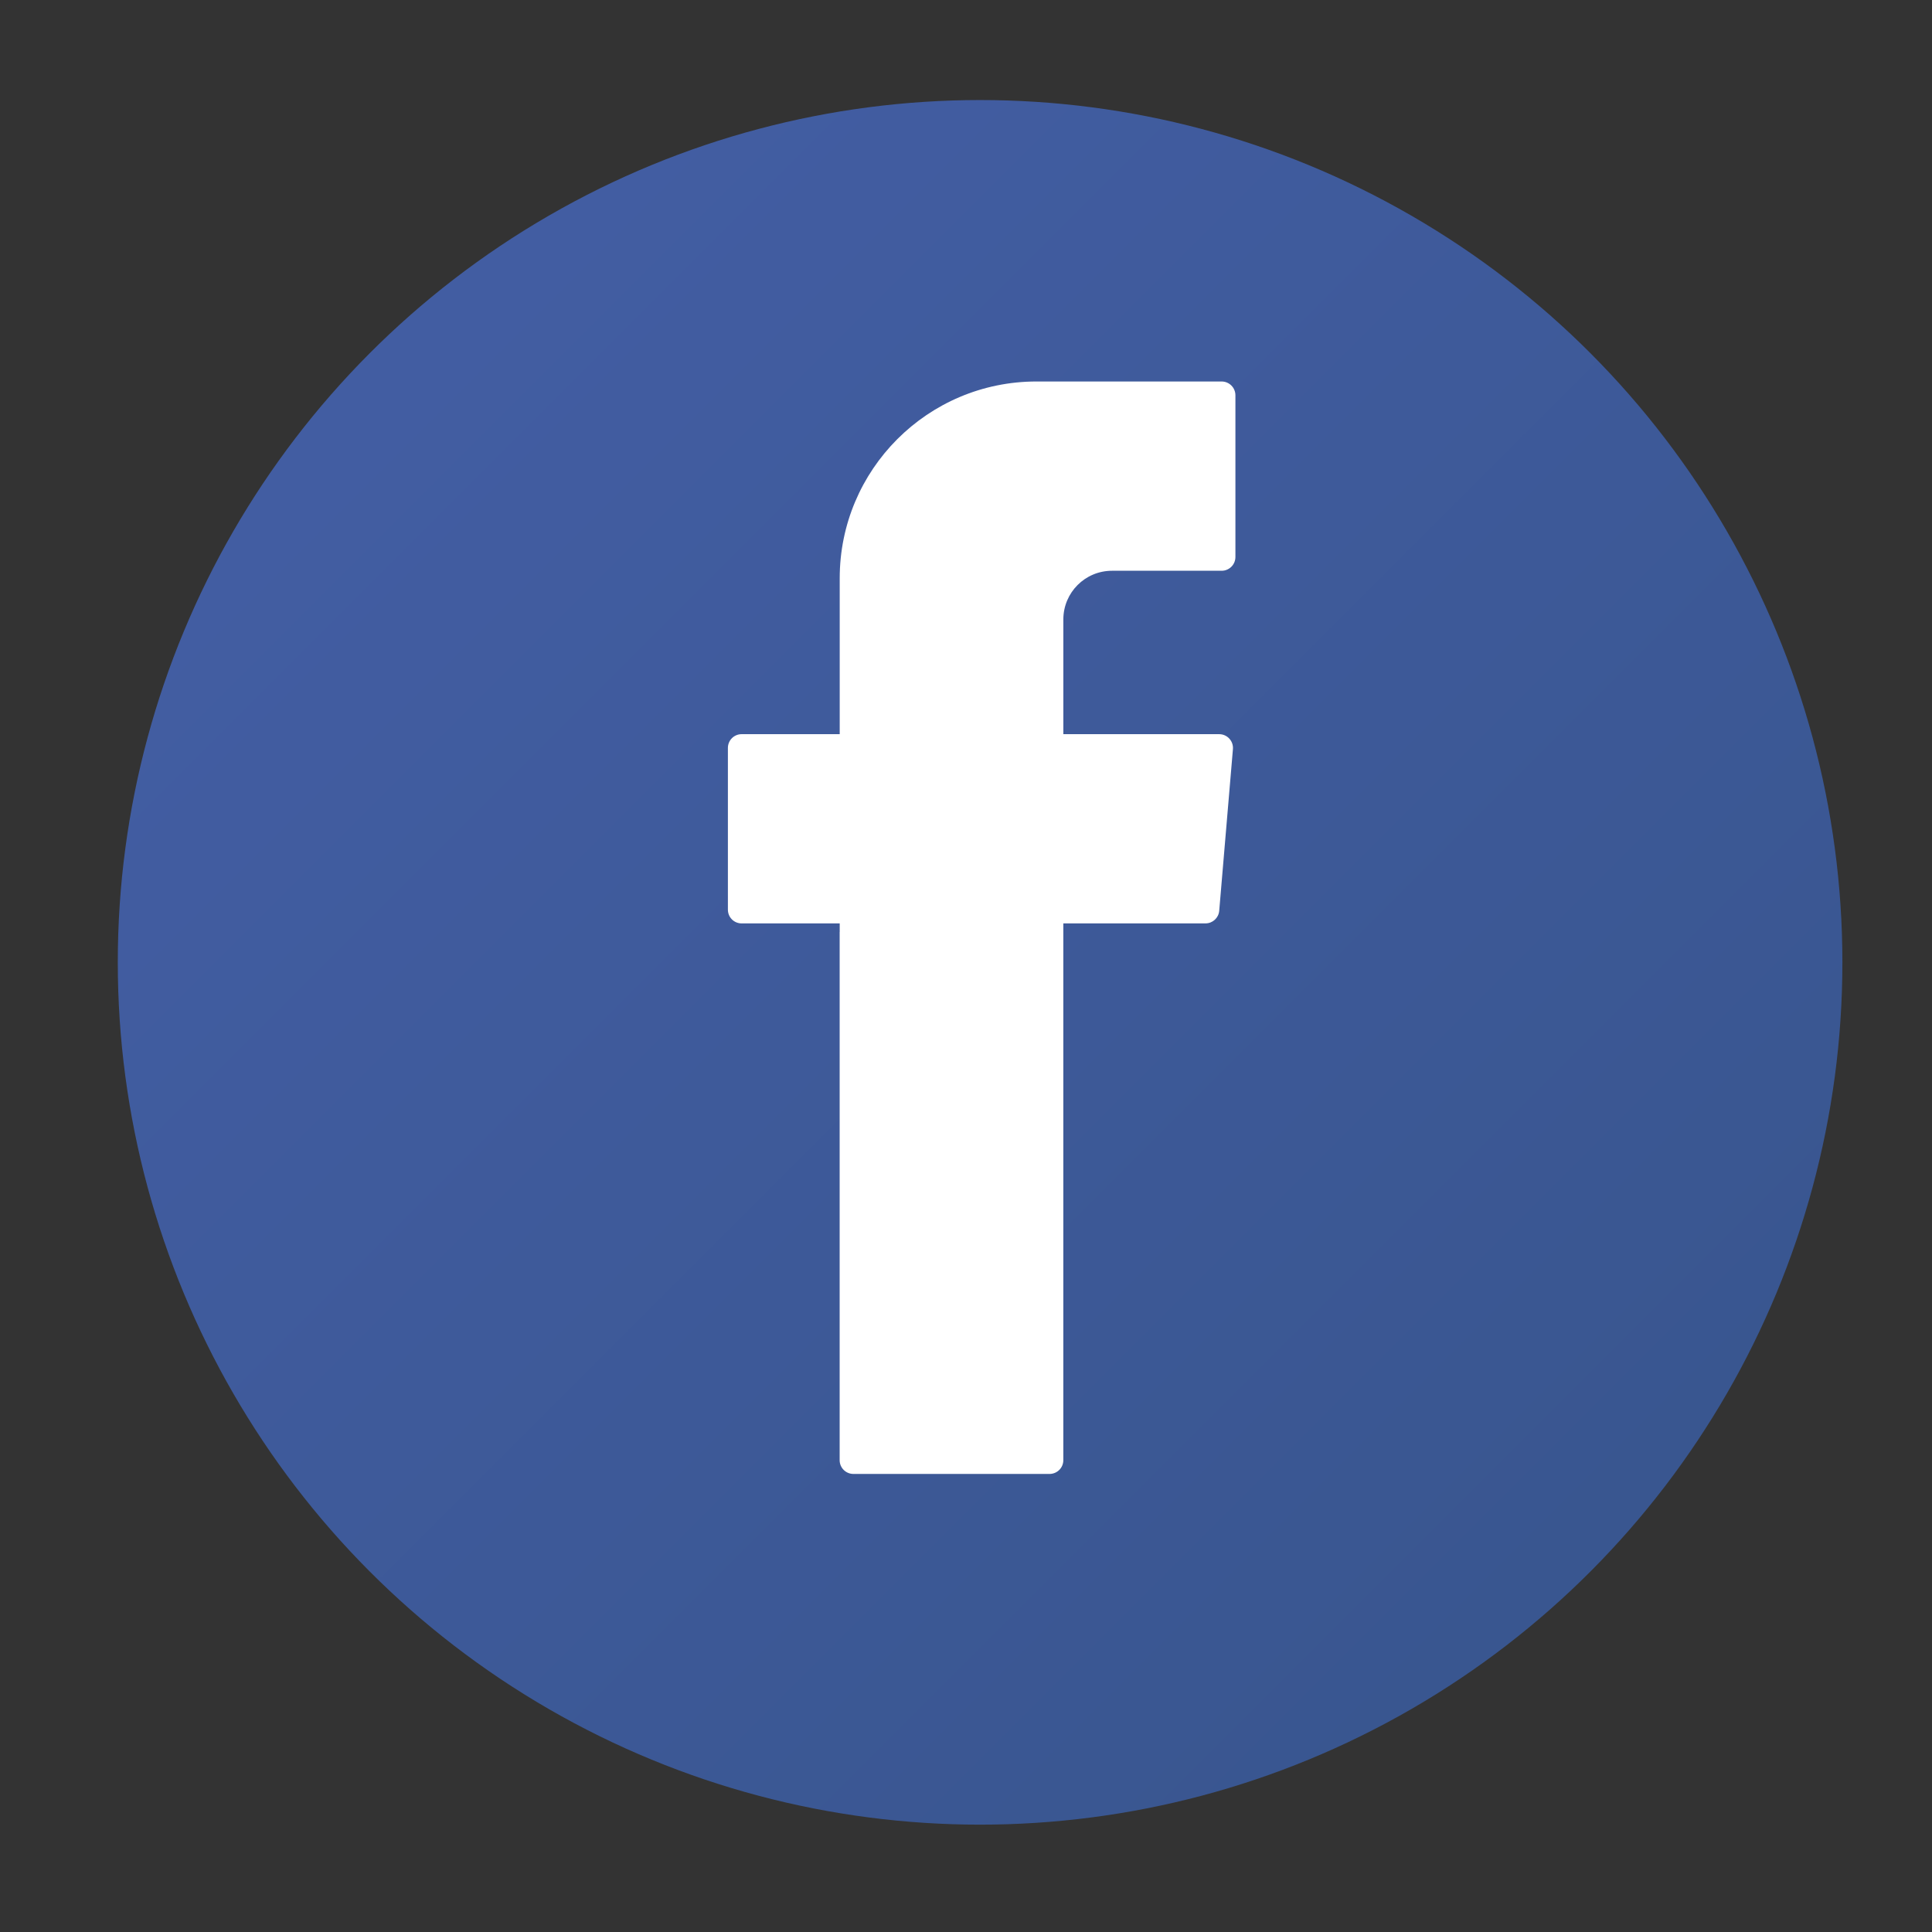 <?xml version="1.0" encoding="utf-8"?>
<!-- Generator: Adobe Illustrator 16.0.0, SVG Export Plug-In . SVG Version: 6.00 Build 0)  -->
<!DOCTYPE svg PUBLIC "-//W3C//DTD SVG 1.1//EN" "http://www.w3.org/Graphics/SVG/1.1/DTD/svg11.dtd">
<svg version="1.1" id="Capa_1" xmlns="http://www.w3.org/2000/svg" xmlns:xlink="http://www.w3.org/1999/xlink" x="0px" y="0px"
	 width="96.38px" height="96.38px" viewBox="0 0 96.38 96.38" enable-background="new 0 0 96.38 96.38" xml:space="preserve">
<rect x="0" y="0" width="96.38" height="96.38" fill="#333333" stroke="none"/>
<g>
	<g>
		<g>
			<linearGradient id="SVGID_1_" gradientUnits="userSpaceOnUse" x1="18.474" y1="17.588" x2="79.31" y2="78.424">
				<stop  offset="0.026" style="stop-color:#425DA2"/>
				<stop  offset="0.987" style="stop-color:#395690"/>
			</linearGradient>
			<circle fill="url(#SVGID_1_)" cx="48.893" cy="48.008" r="43.017"/>
		</g>
		<g>
			<path fill-rule="evenodd" clip-rule="evenodd" fill="#FFFFFF" d="M41.887,46.494v26.35c0,0.378,0.307,0.685,0.686,0.685h9.784
				c0.381,0,0.688-0.307,0.688-0.685V46.064h7.094c0.357,0,0.653-0.274,0.683-0.628l0.684-8.066
				c0.032-0.401-0.282-0.745-0.686-0.745h-7.774v-5.721c0-1.347,1.088-2.431,2.429-2.431h5.467c0.381,0,0.688-0.308,0.688-0.686
				v-8.068c0-0.379-0.307-0.688-0.688-0.688h-9.238c-5.42,0-9.814,4.395-9.814,9.817v7.777h-4.893c-0.381,0-0.685,0.308-0.685,0.687
				v8.068c0,0.378,0.304,0.685,0.685,0.685h4.893V46.494z"/>
		</g>
	</g>
</g>
</svg>
